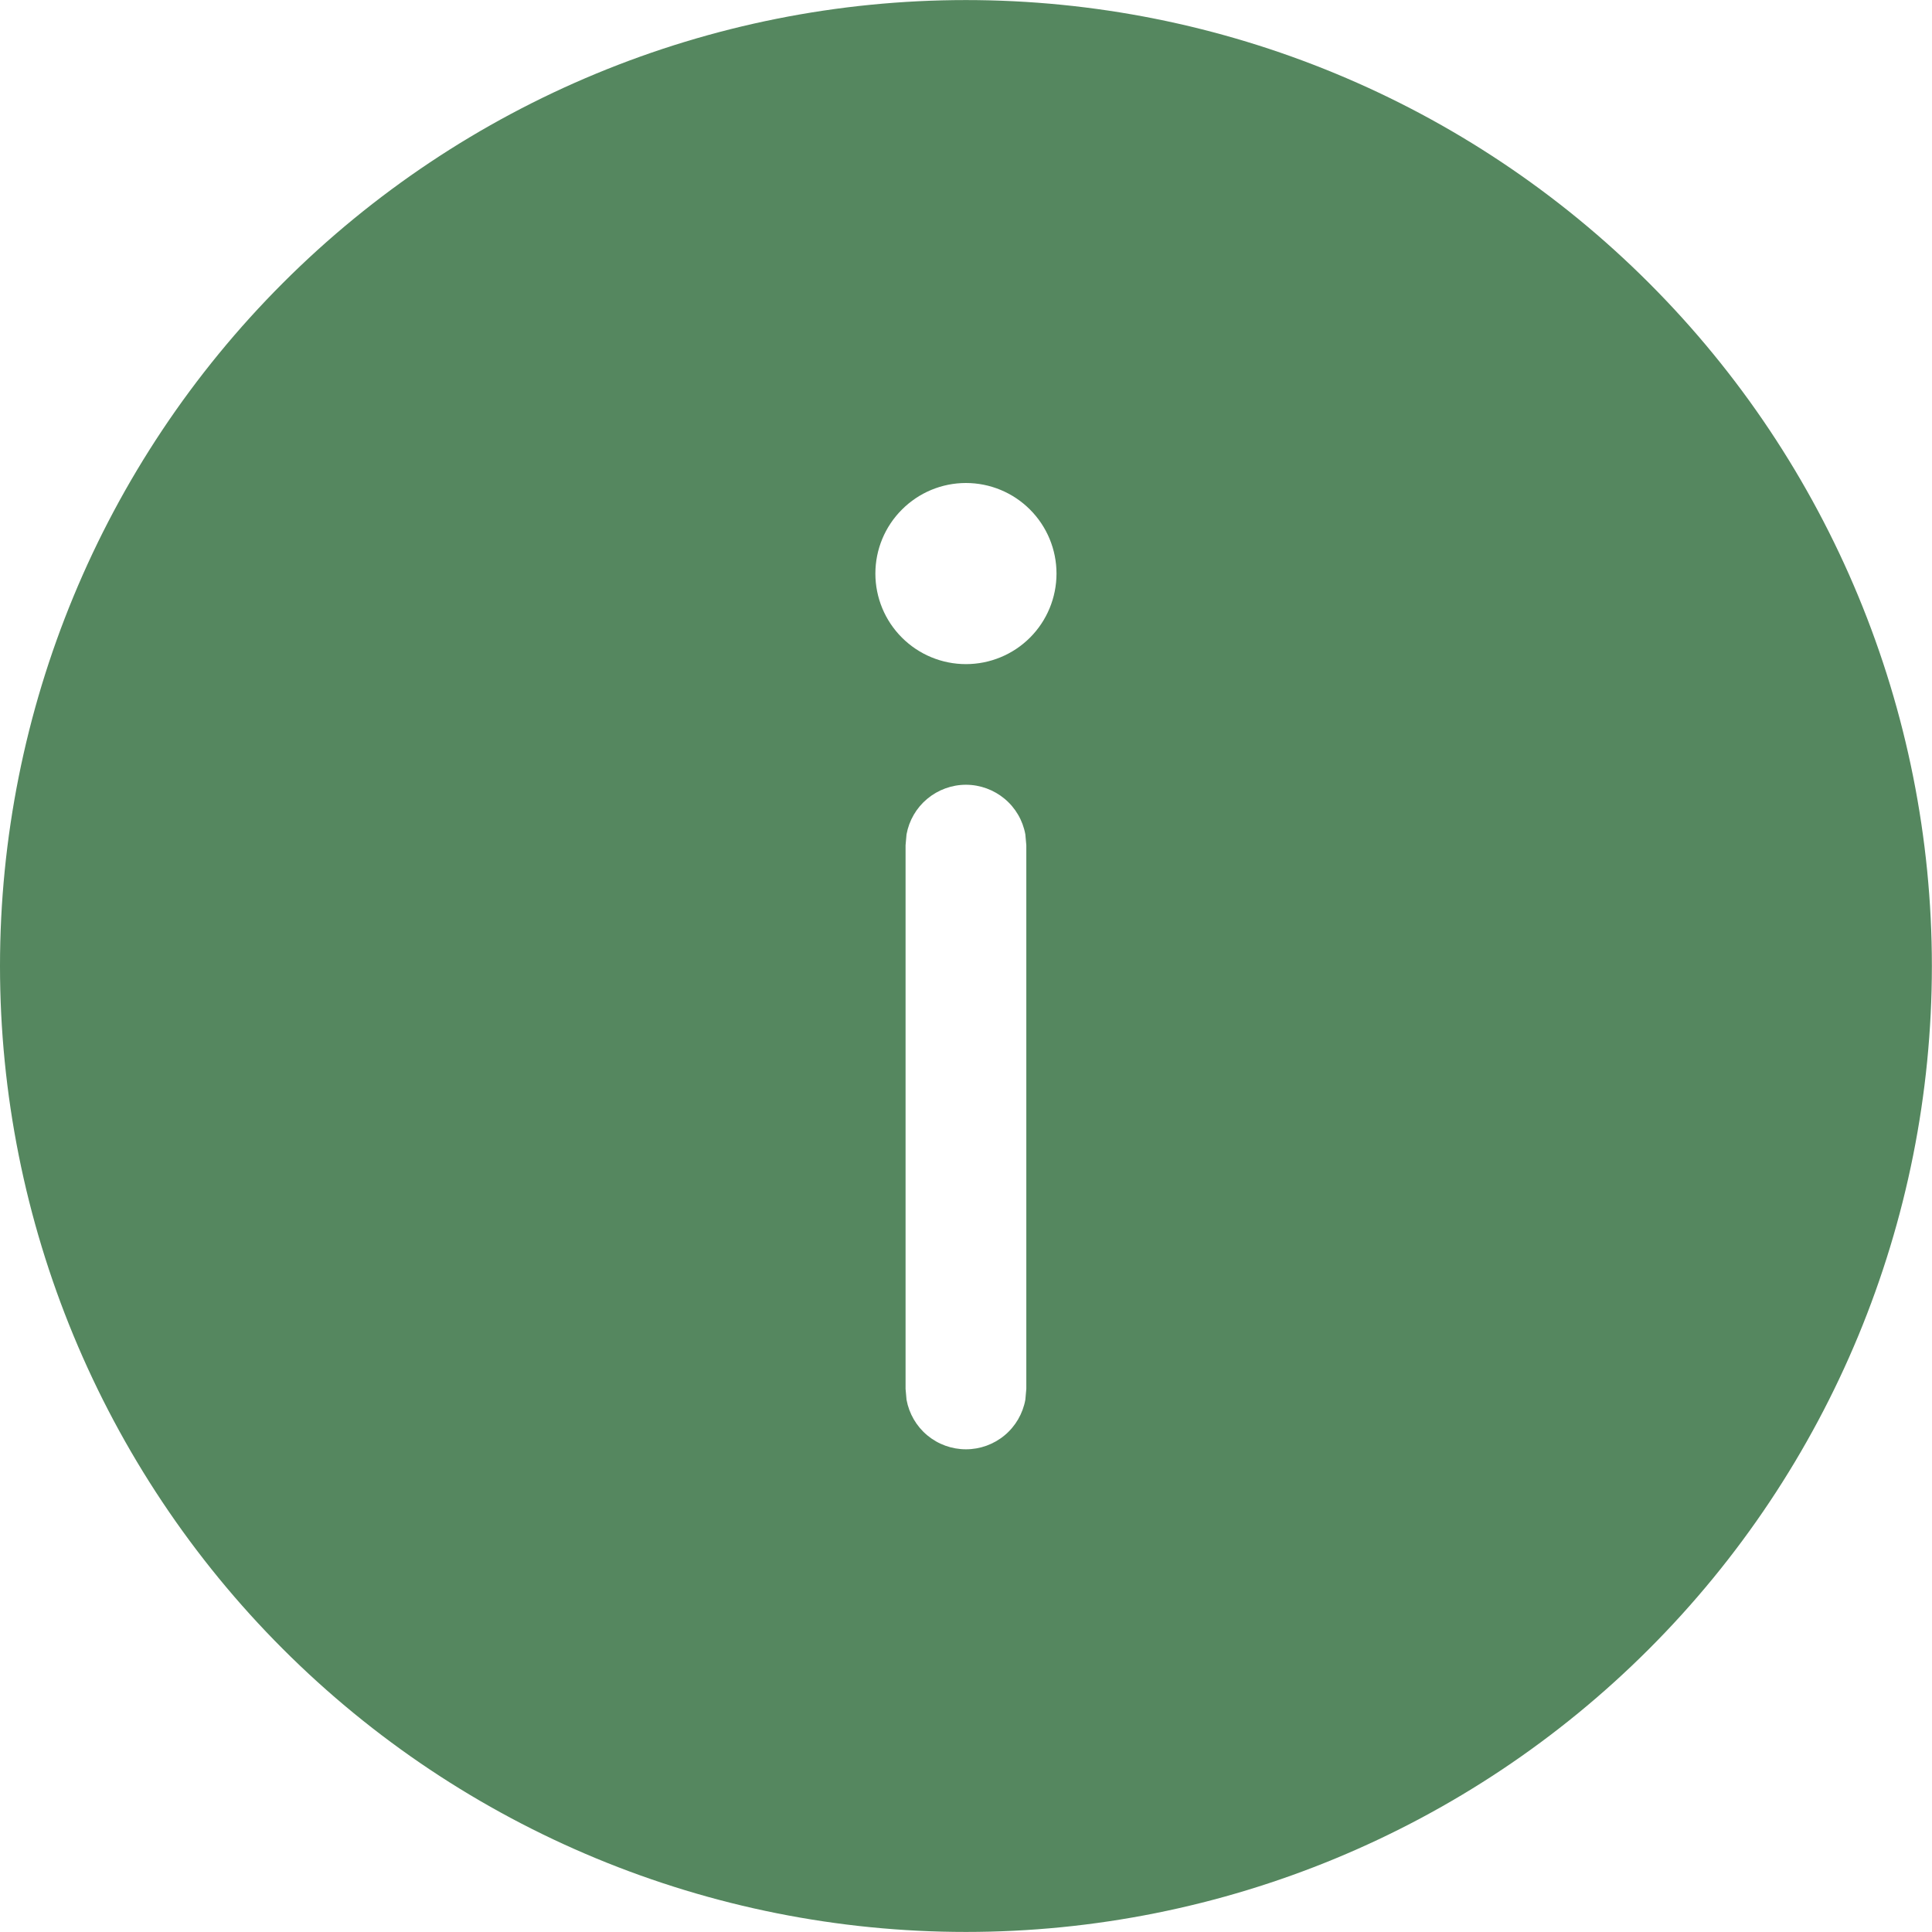 <svg width="32" height="32" viewBox="0 0 32 32" fill="none" xmlns="http://www.w3.org/2000/svg">
<g clip-path="url(#clip0_1571_1847)">
<path d="M31.998 16C31.998 11.757 30.313 7.687 27.312 4.687C24.312 1.686 20.242 0.001 15.999 0.001C11.756 0.001 7.686 1.686 4.686 4.687C1.686 7.687 0 11.757 0 16C0 20.243 1.686 24.313 4.686 27.313C7.686 30.314 11.756 31.999 15.999 31.999C20.242 31.999 24.312 30.314 27.312 27.313C30.313 24.313 31.998 20.243 31.998 16ZM15.015 13.82C15.057 13.589 15.178 13.381 15.358 13.231C15.538 13.081 15.765 12.998 15.999 12.998C16.233 12.998 16.46 13.081 16.64 13.231C16.82 13.381 16.941 13.589 16.983 13.82L16.999 14V23.004L16.983 23.184C16.941 23.414 16.82 23.623 16.64 23.773C16.46 23.923 16.233 24.005 15.999 24.005C15.765 24.005 15.538 23.923 15.358 23.773C15.178 23.623 15.057 23.414 15.015 23.184L14.999 23.004V14L15.015 13.82ZM14.499 9.5C14.499 9.102 14.657 8.721 14.939 8.44C15.22 8.158 15.601 8 15.999 8C16.397 8 16.779 8.158 17.06 8.44C17.341 8.721 17.499 9.102 17.499 9.5C17.499 9.898 17.341 10.28 17.06 10.561C16.779 10.842 16.397 11 15.999 11C15.601 11 15.22 10.842 14.939 10.561C14.657 10.28 14.499 9.898 14.499 9.5Z" fill="#55875F"/>
</g>
<defs>
<clipPath id="clip0_1571_1847">
<rect width="32" height="32" fill="white"/>
</clipPath>
</defs>
</svg>
